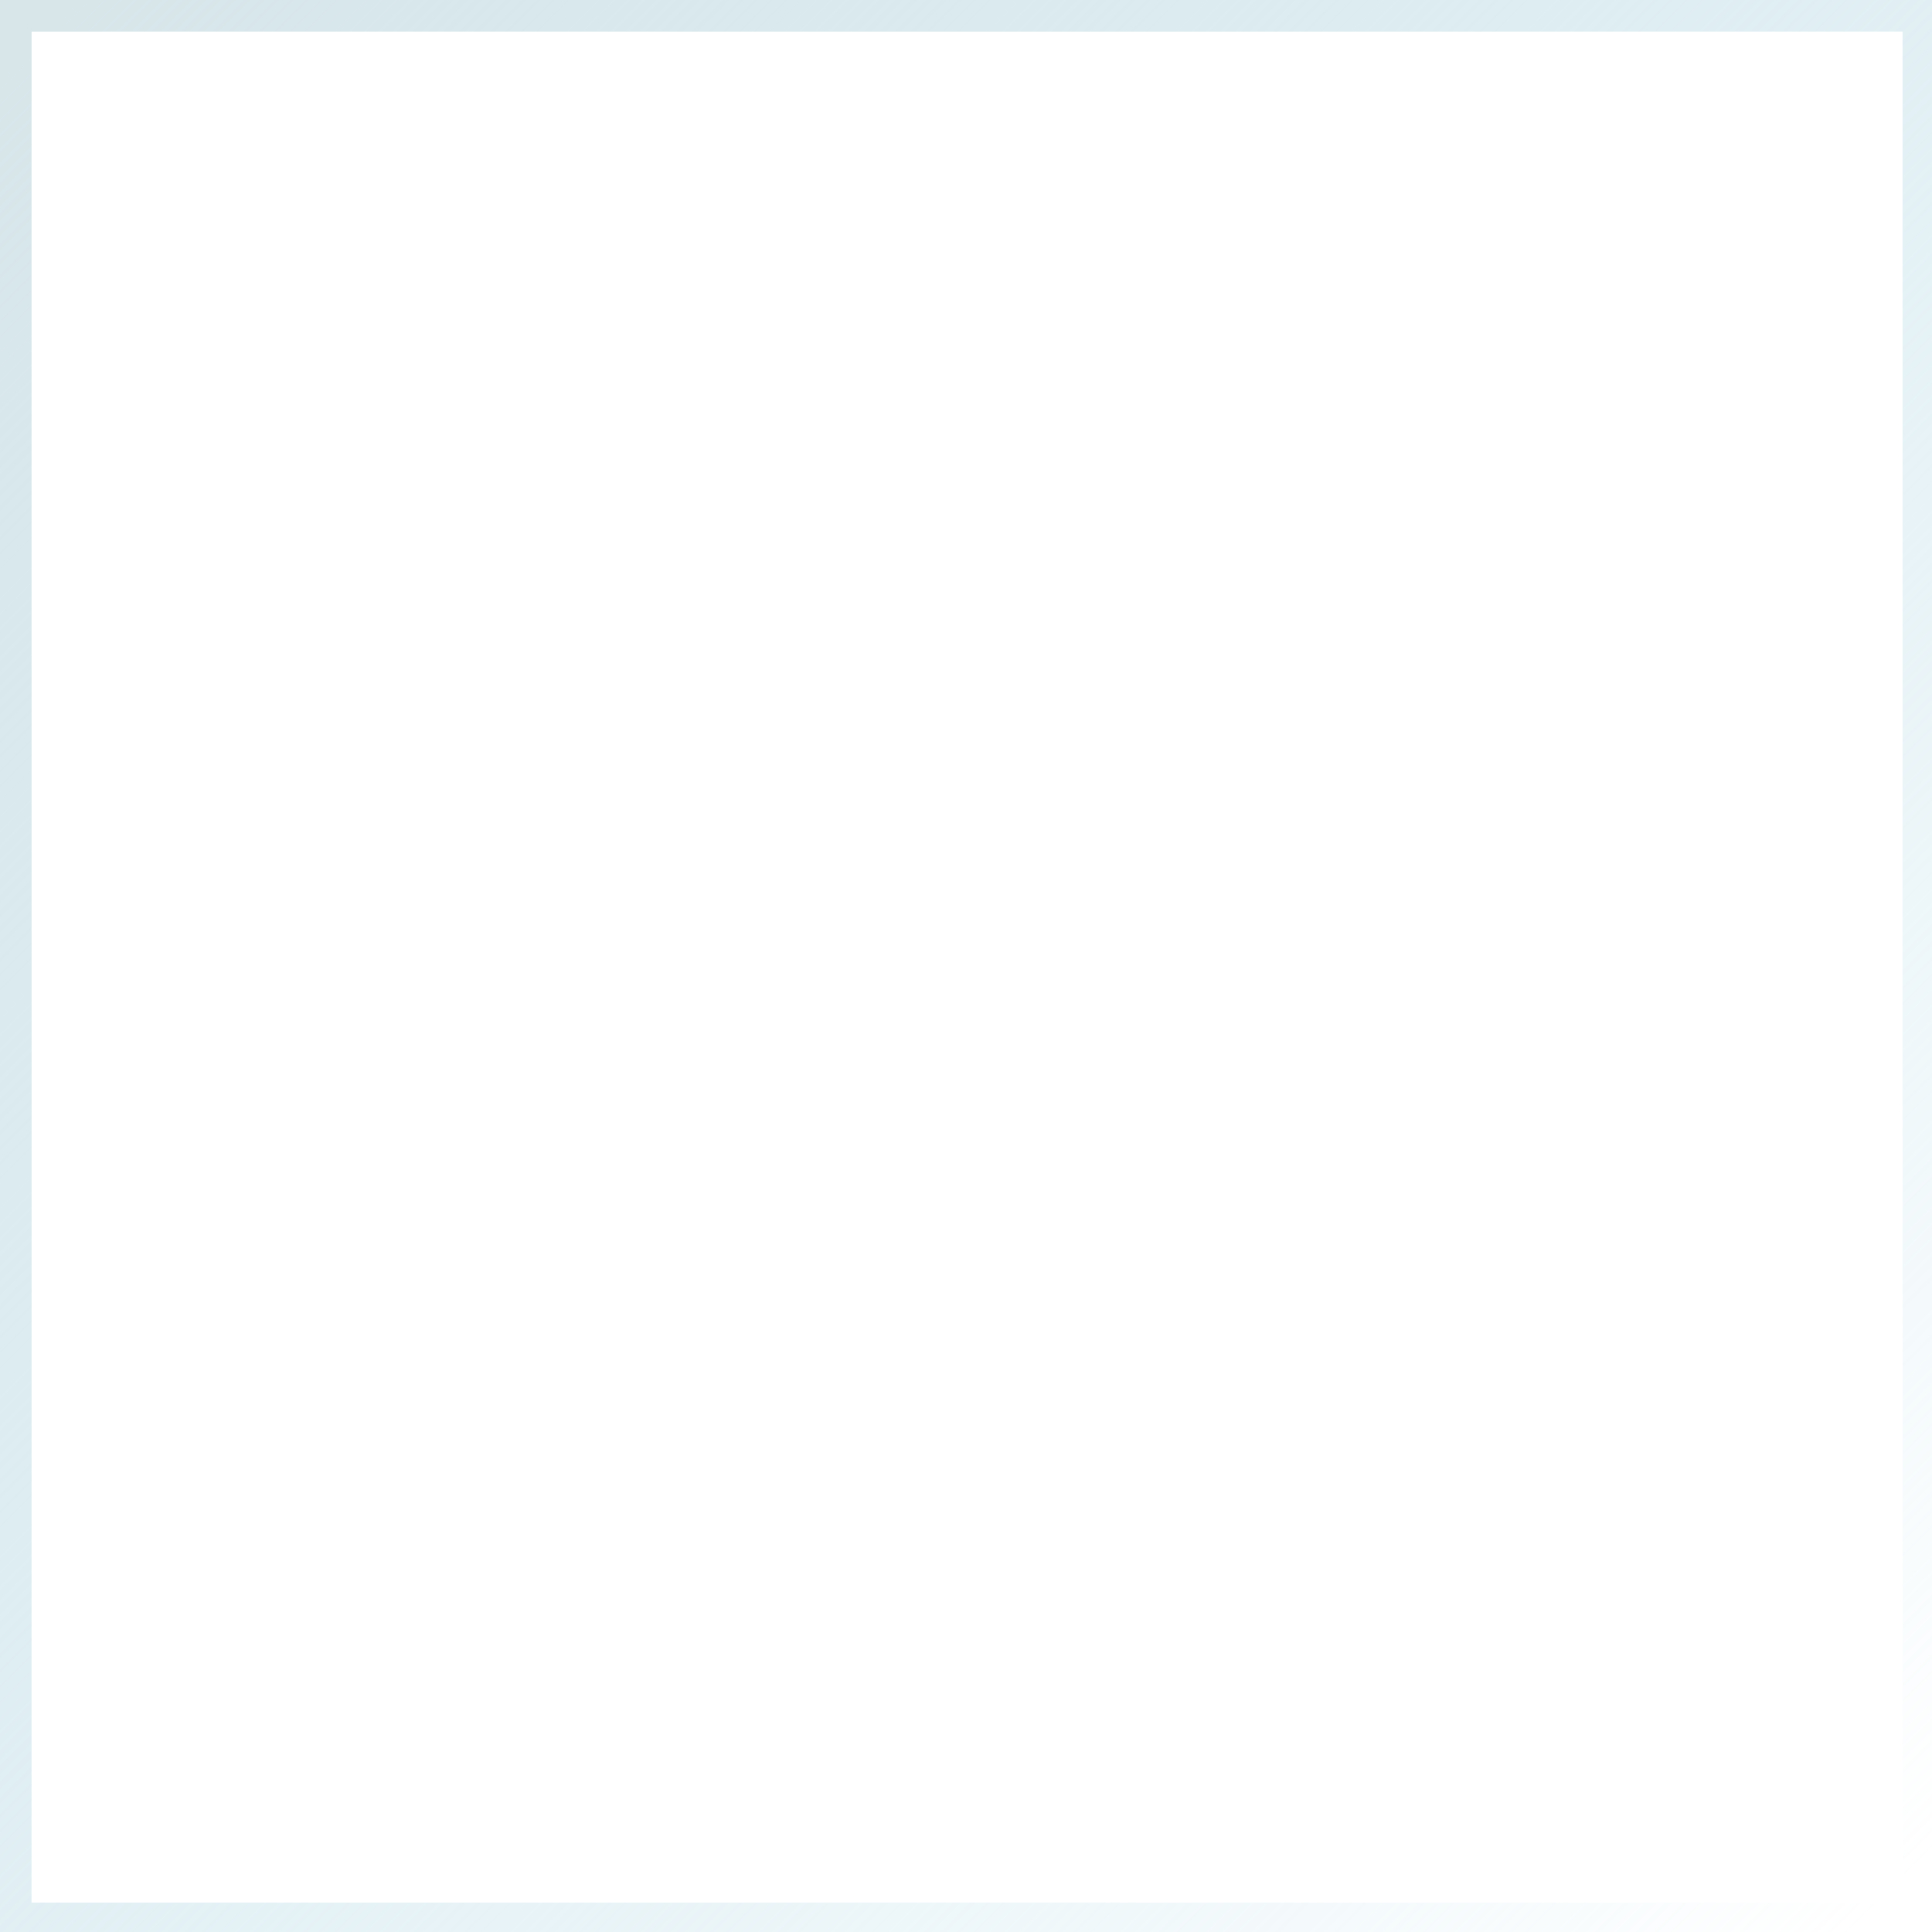 <svg width="61" height="61" viewBox="0 0 61 61" fill="none" xmlns="http://www.w3.org/2000/svg">
<g clip-path="url(#clip0)">
<path d="M0.5 60.573V0.5H60.573V60.573H0.5Z" stroke="url(#paint0_linear)"/>
</g>
<defs>
<linearGradient id="paint0_linear" x1="1.309" y1="1.309" x2="59.764" y2="59.764" gradientUnits="userSpaceOnUse">
<stop stop-color="#D8E6EA"/>
<stop offset="1" stop-color="#B0DAE8" stop-opacity="0"/>
</linearGradient>
<clipPath id="clip0">
<rect width="61" height="61" fill="white"/>
</clipPath>
</defs>
</svg>
